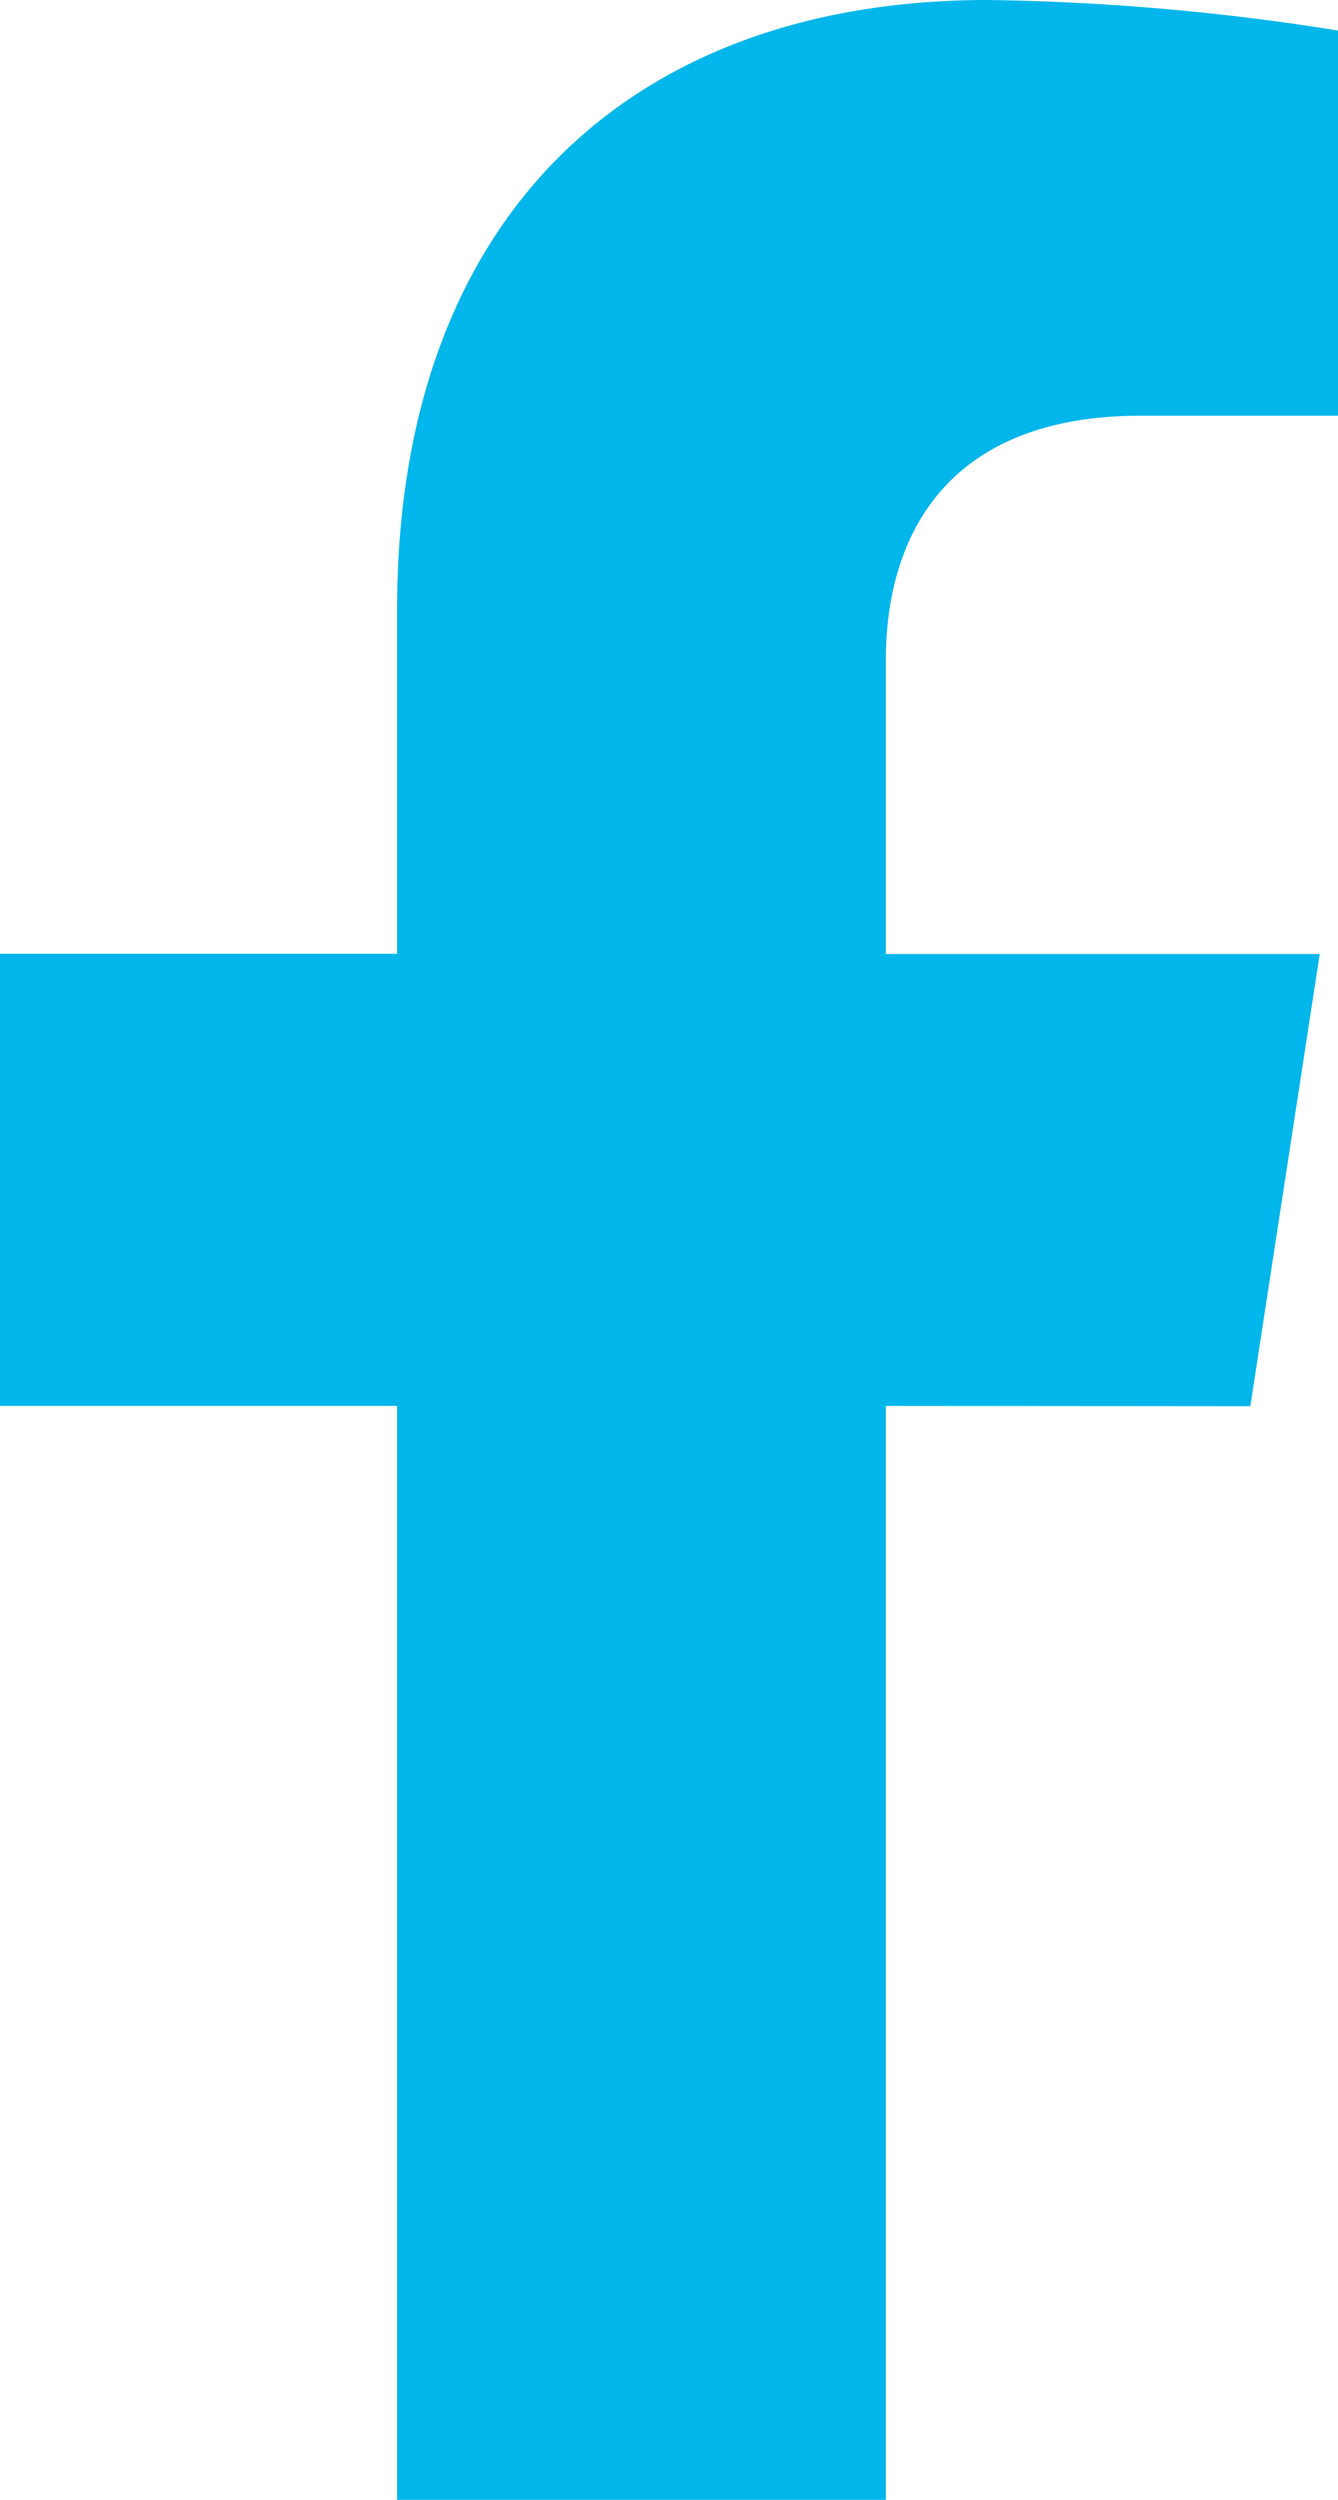<svg xmlns="http://www.w3.org/2000/svg" width="18.359" height="34.278" viewBox="0 0 18.359 34.278"><defs><style>.a{fill:#00b6eb;}</style></defs><path class="a" d="M40.046,19.282l.952-6.2H35.045V9.052c0-1.7.832-3.352,3.5-3.352h2.706V.419A33,33,0,0,0,36.445,0c-4.9,0-8.106,2.971-8.106,8.35v4.728H22.89v6.2h5.449v15h6.706v-15Z" transform="translate(-22.89)"/></svg>
